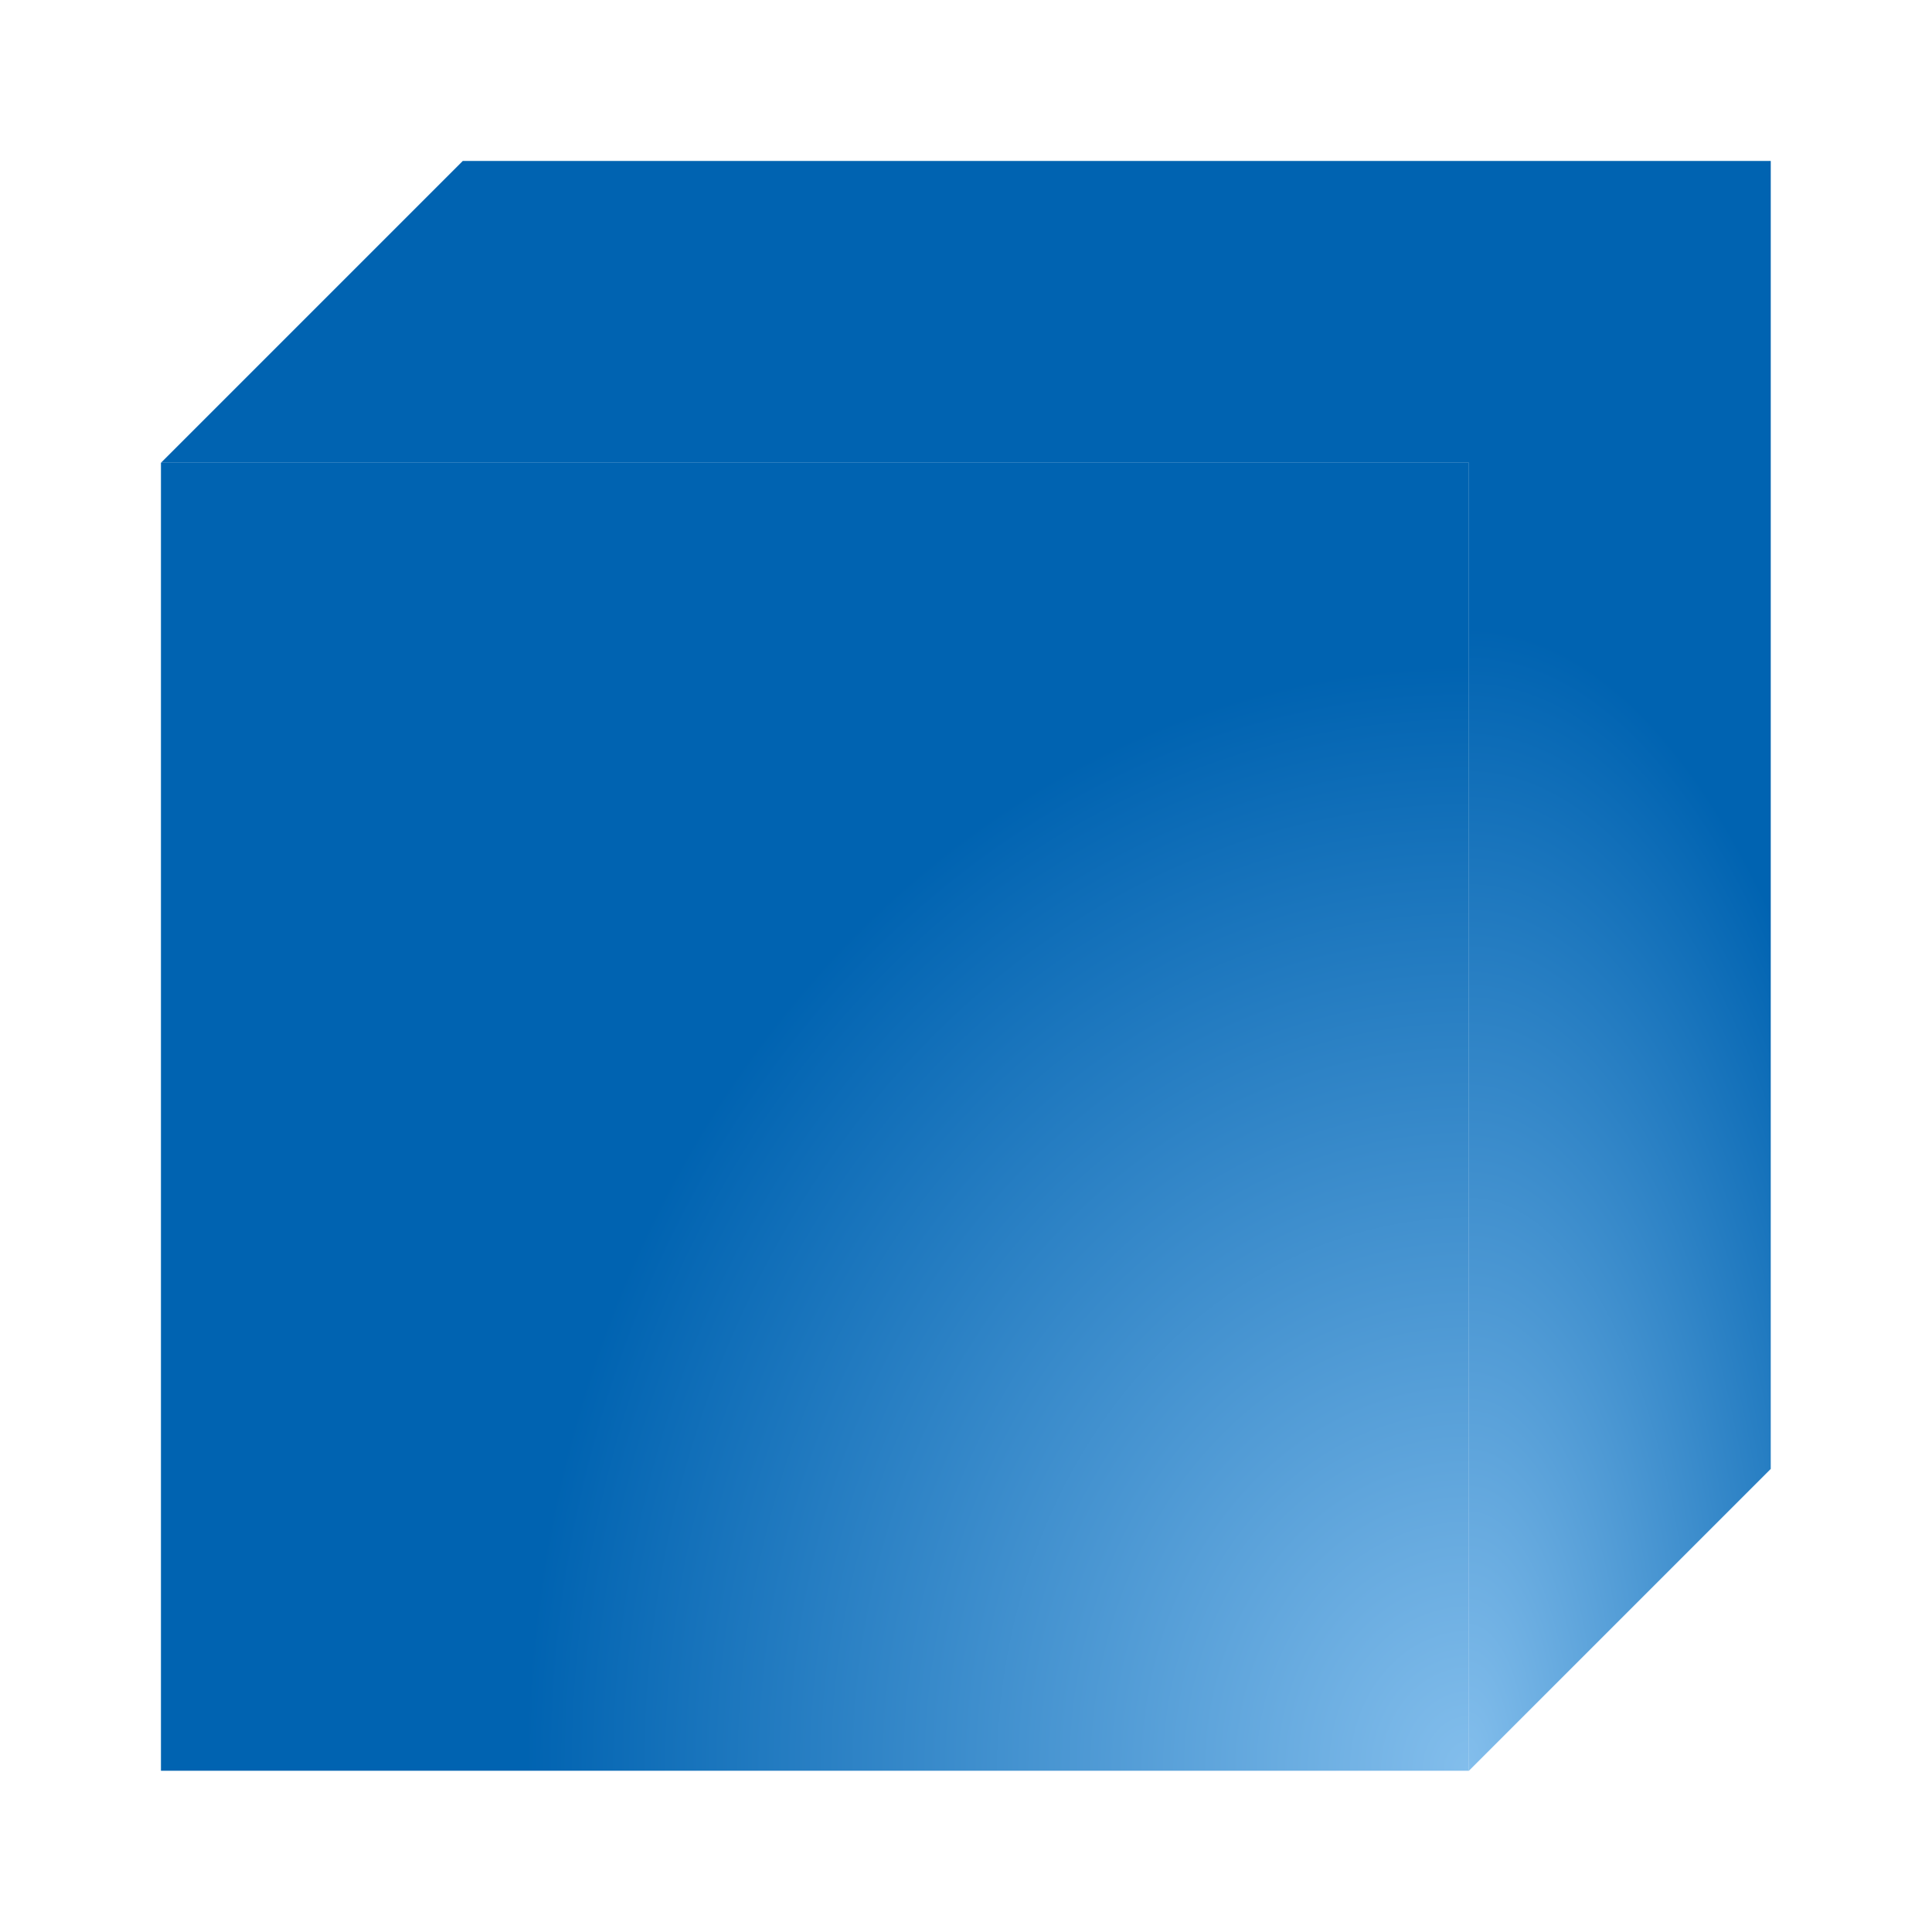 <svg height="24" viewBox="0 0 6.35 6.35" width="24" xmlns="http://www.w3.org/2000/svg" xmlns:xlink="http://www.w3.org/1999/xlink"><radialGradient id="a" cx="12.974" cy="15.874" fx="12.974" fy="15.874" gradientTransform="matrix(.188 0 0 .469 2.389 289.018)" gradientUnits="userSpaceOnUse" r="8" xlink:href="#b"/><radialGradient id="b" cx="24.803" cy="16.542" gradientTransform="matrix(1.2 -0 0 1.316 -51.492 -6.658)" gradientUnits="userSpaceOnUse" r="10"><stop offset="0" stop-color="#83beec"/><stop offset="1" stop-color="#0063b1"/></radialGradient><radialGradient id="c" cx="12.997" cy="15.842" fx="12.997" fy="15.842" gradientTransform="matrix(.46 -0 0 .539 -1.149 287.932)" gradientUnits="userSpaceOnUse" r="6.75" xlink:href="#b"/><g stroke-width=".265" transform="translate(0 -290.65)"><path d="m1.521 291.179-.992.992h4.299v4.299l.992-.992v-4.299z" fill="url(#a)"/><path d="m.529 292.171v4.299h4.299v-4.299z" fill="url(#c)"/></g></svg>
